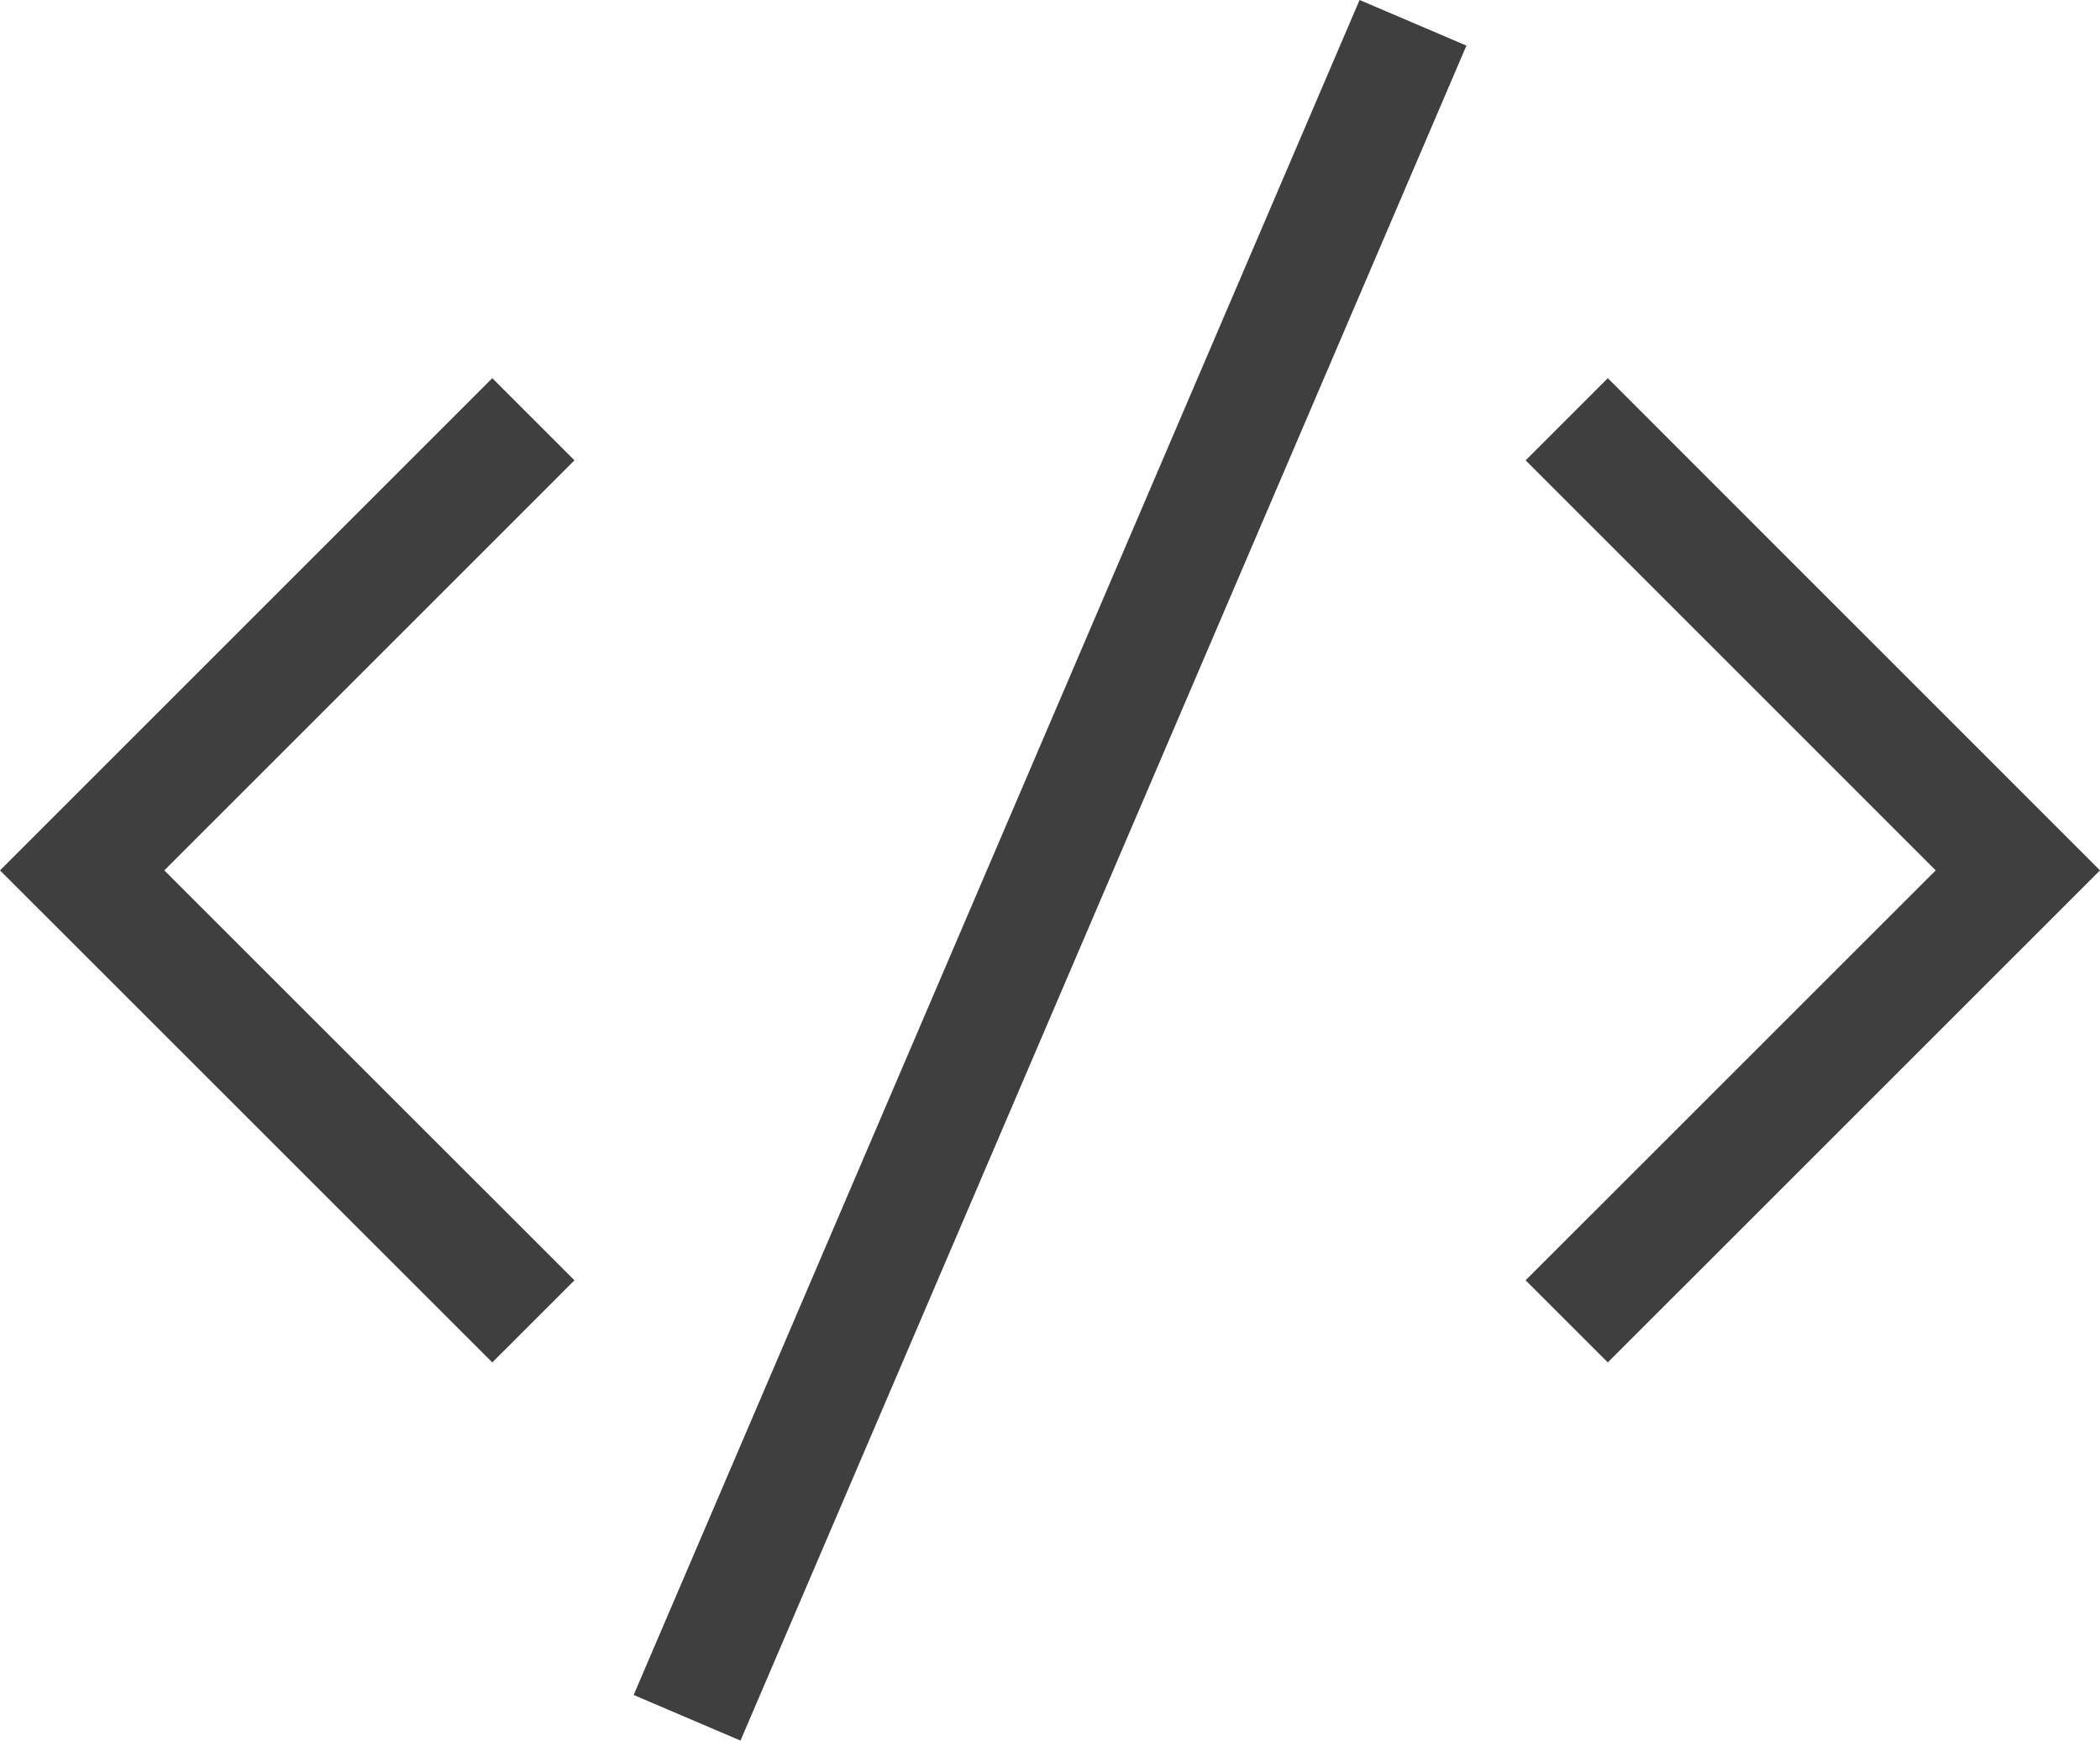 <svg xmlns="http://www.w3.org/2000/svg" viewBox="0 0 505.5 419.06"><defs><style>.cls-1{fill:#3f3f3f;}</style></defs><polygon class="cls-1" points="118.5 328.01 0 209.55 118.5 91.05 138.28 110.83 39.55 209.55 138.28 308.24 118.5 328.01"/><polygon class="cls-1" points="387.02 328.01 367.24 308.24 465.95 209.55 367.24 110.83 387.02 91.05 505.5 209.55 387.02 328.01"/><polygon class="cls-1" points="178.25 419.06 152.53 408.08 327.27 0 352.99 10.98 178.25 419.06"/></svg>
